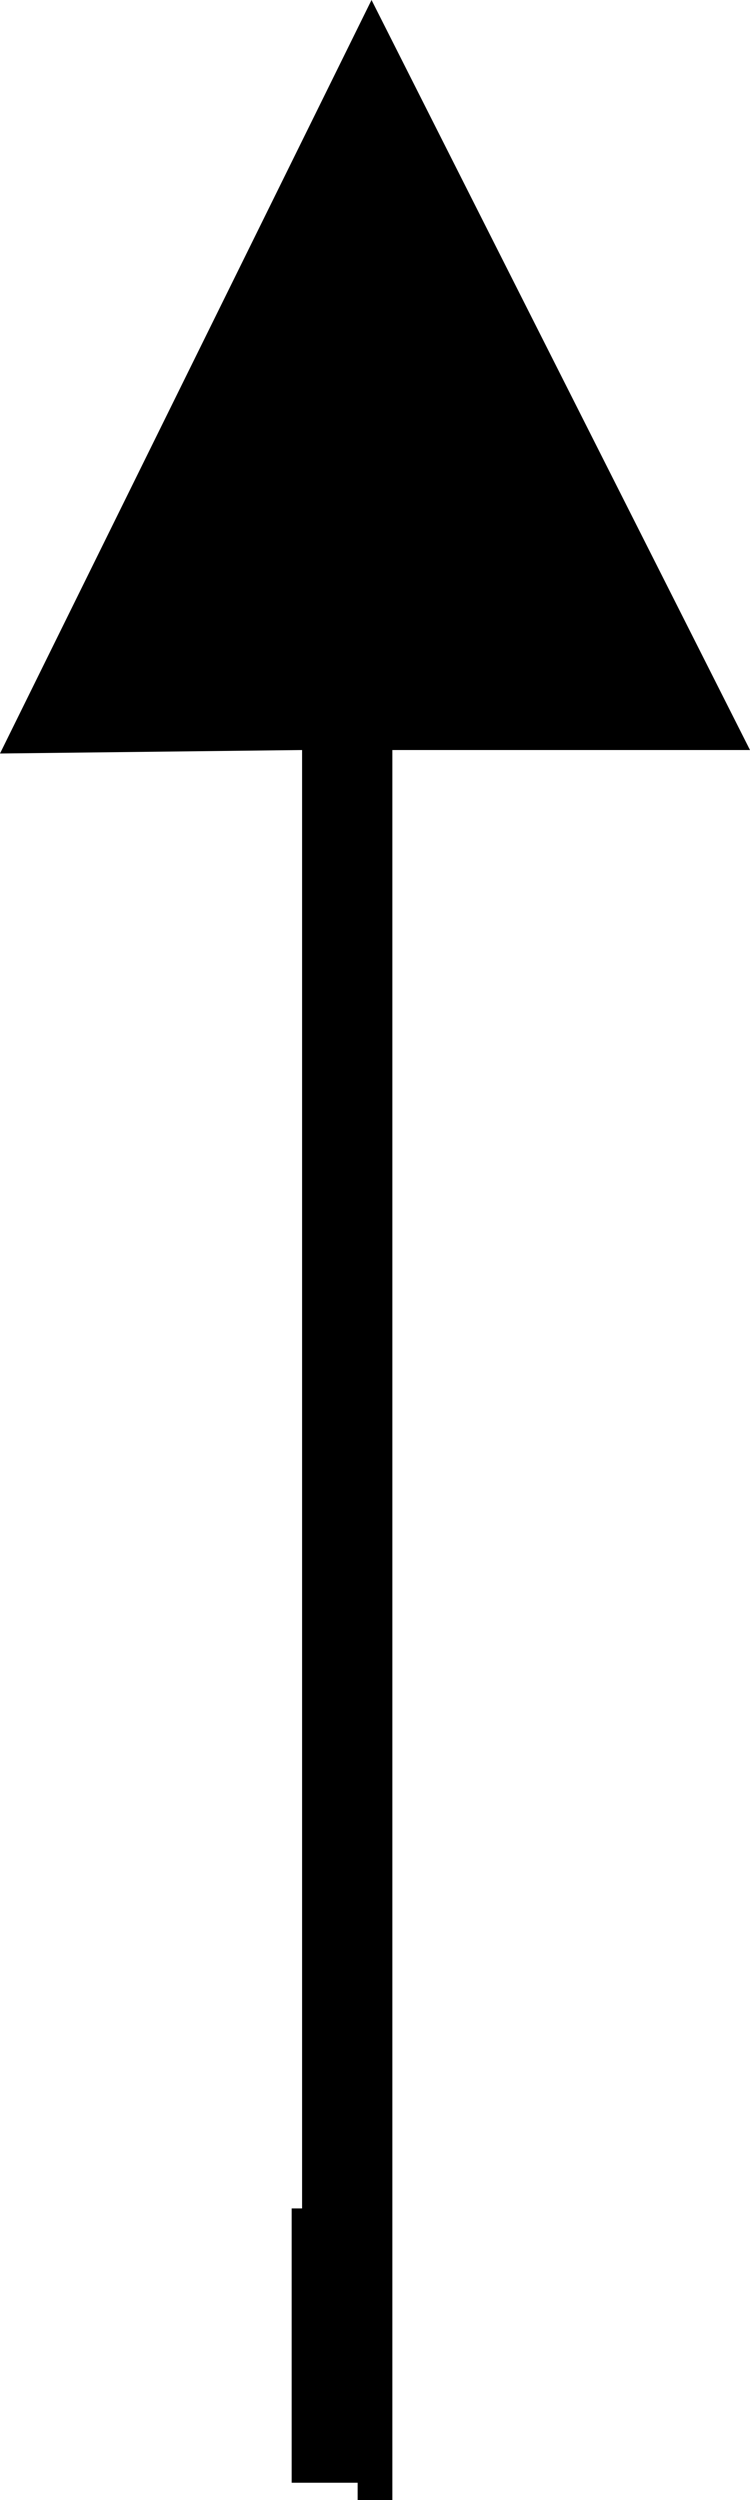 <?xml version="1.0" encoding="UTF-8" standalone="no"?>
<svg xmlns:xlink="http://www.w3.org/1999/xlink" height="36.0px" width="10.8px" xmlns="http://www.w3.org/2000/svg">
  <g transform="matrix(1.0, 0.0, 0.0, 1.0, -142.2, -167.8)">
    <path d="M147.25 178.6 L147.35 178.6 147.25 178.6 M142.2 178.65 L147.55 167.8 153.0 178.6 147.85 178.6 147.85 203.8 147.35 203.8 147.35 203.55 146.4 203.55 146.4 199.6 146.55 199.6 146.55 178.6 142.2 178.65" fill="#000000" fill-rule="evenodd" stroke="none"/>
  </g>
</svg>
